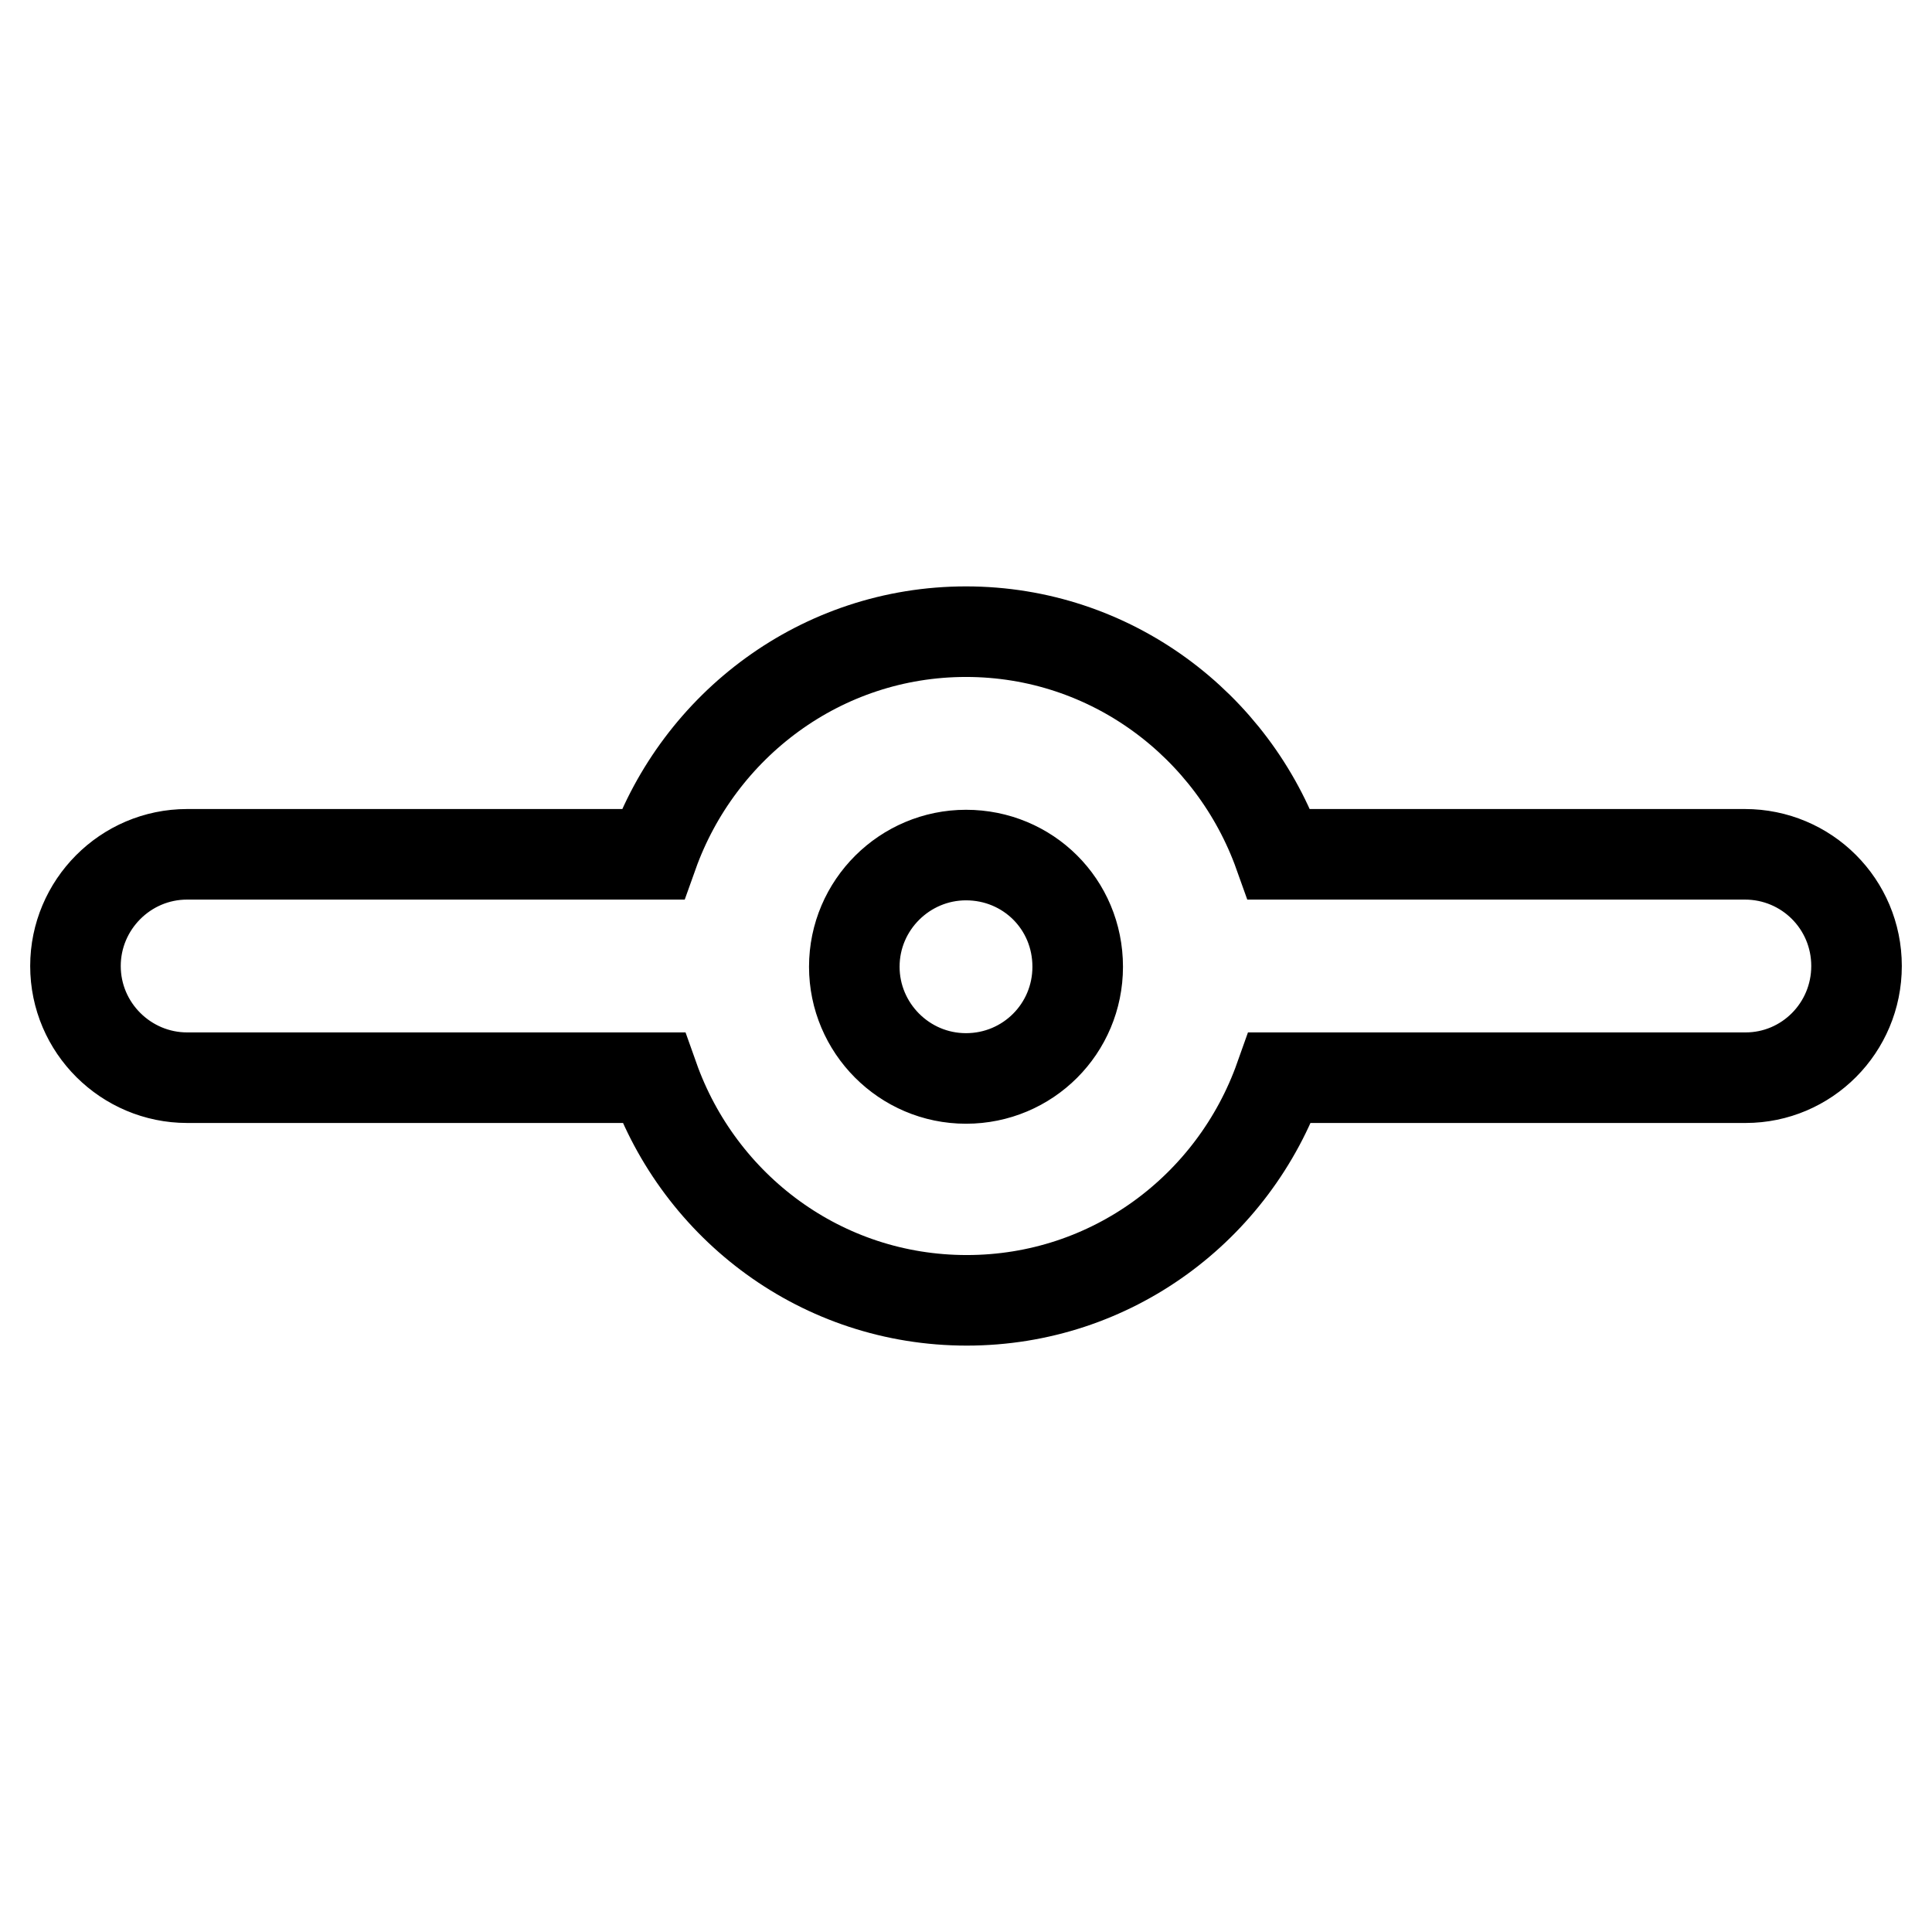 <?xml version="1.0" encoding="utf-8"?>
<!-- Svg Vector Icons : http://www.onlinewebfonts.com/icon -->
<!DOCTYPE svg PUBLIC "-//W3C//DTD SVG 1.1//EN" "http://www.w3.org/Graphics/SVG/1.1/DTD/svg11.dtd">
<svg version="1.1" xmlns="http://www.w3.org/2000/svg" xmlns:xlink="http://www.w3.org/1999/xlink" x="0px" y="0px" viewBox="0 0 256 256" enable-background="new 0 0 256 256" xml:space="preserve">
<g> <path stroke-width="12" fill-opacity="0" stroke="#000000"  d="M231.3,142.8h-61.7c-6.1,17.2-22.3,29.5-41.5,29.5c-19.2,0-35.4-12.3-41.5-29.5H24.8 c-8.1,0-14.8-6.6-14.8-14.8c0-8.1,6.6-14.8,14.8-14.8h61.7c6.1-17.1,22.3-29.5,41.5-29.5c19.2,0,35.4,12.4,41.5,29.5h61.7 c8.2,0,14.8,6.6,14.8,14.8C246,136.2,239.4,142.8,231.3,142.8z M128,113.3c-8.1,0-14.8,6.6-14.8,14.8c0,8.1,6.6,14.8,14.8,14.8 c8.2,0,14.8-6.6,14.8-14.8C142.8,119.8,136.2,113.3,128,113.3z"/></g>
</svg>